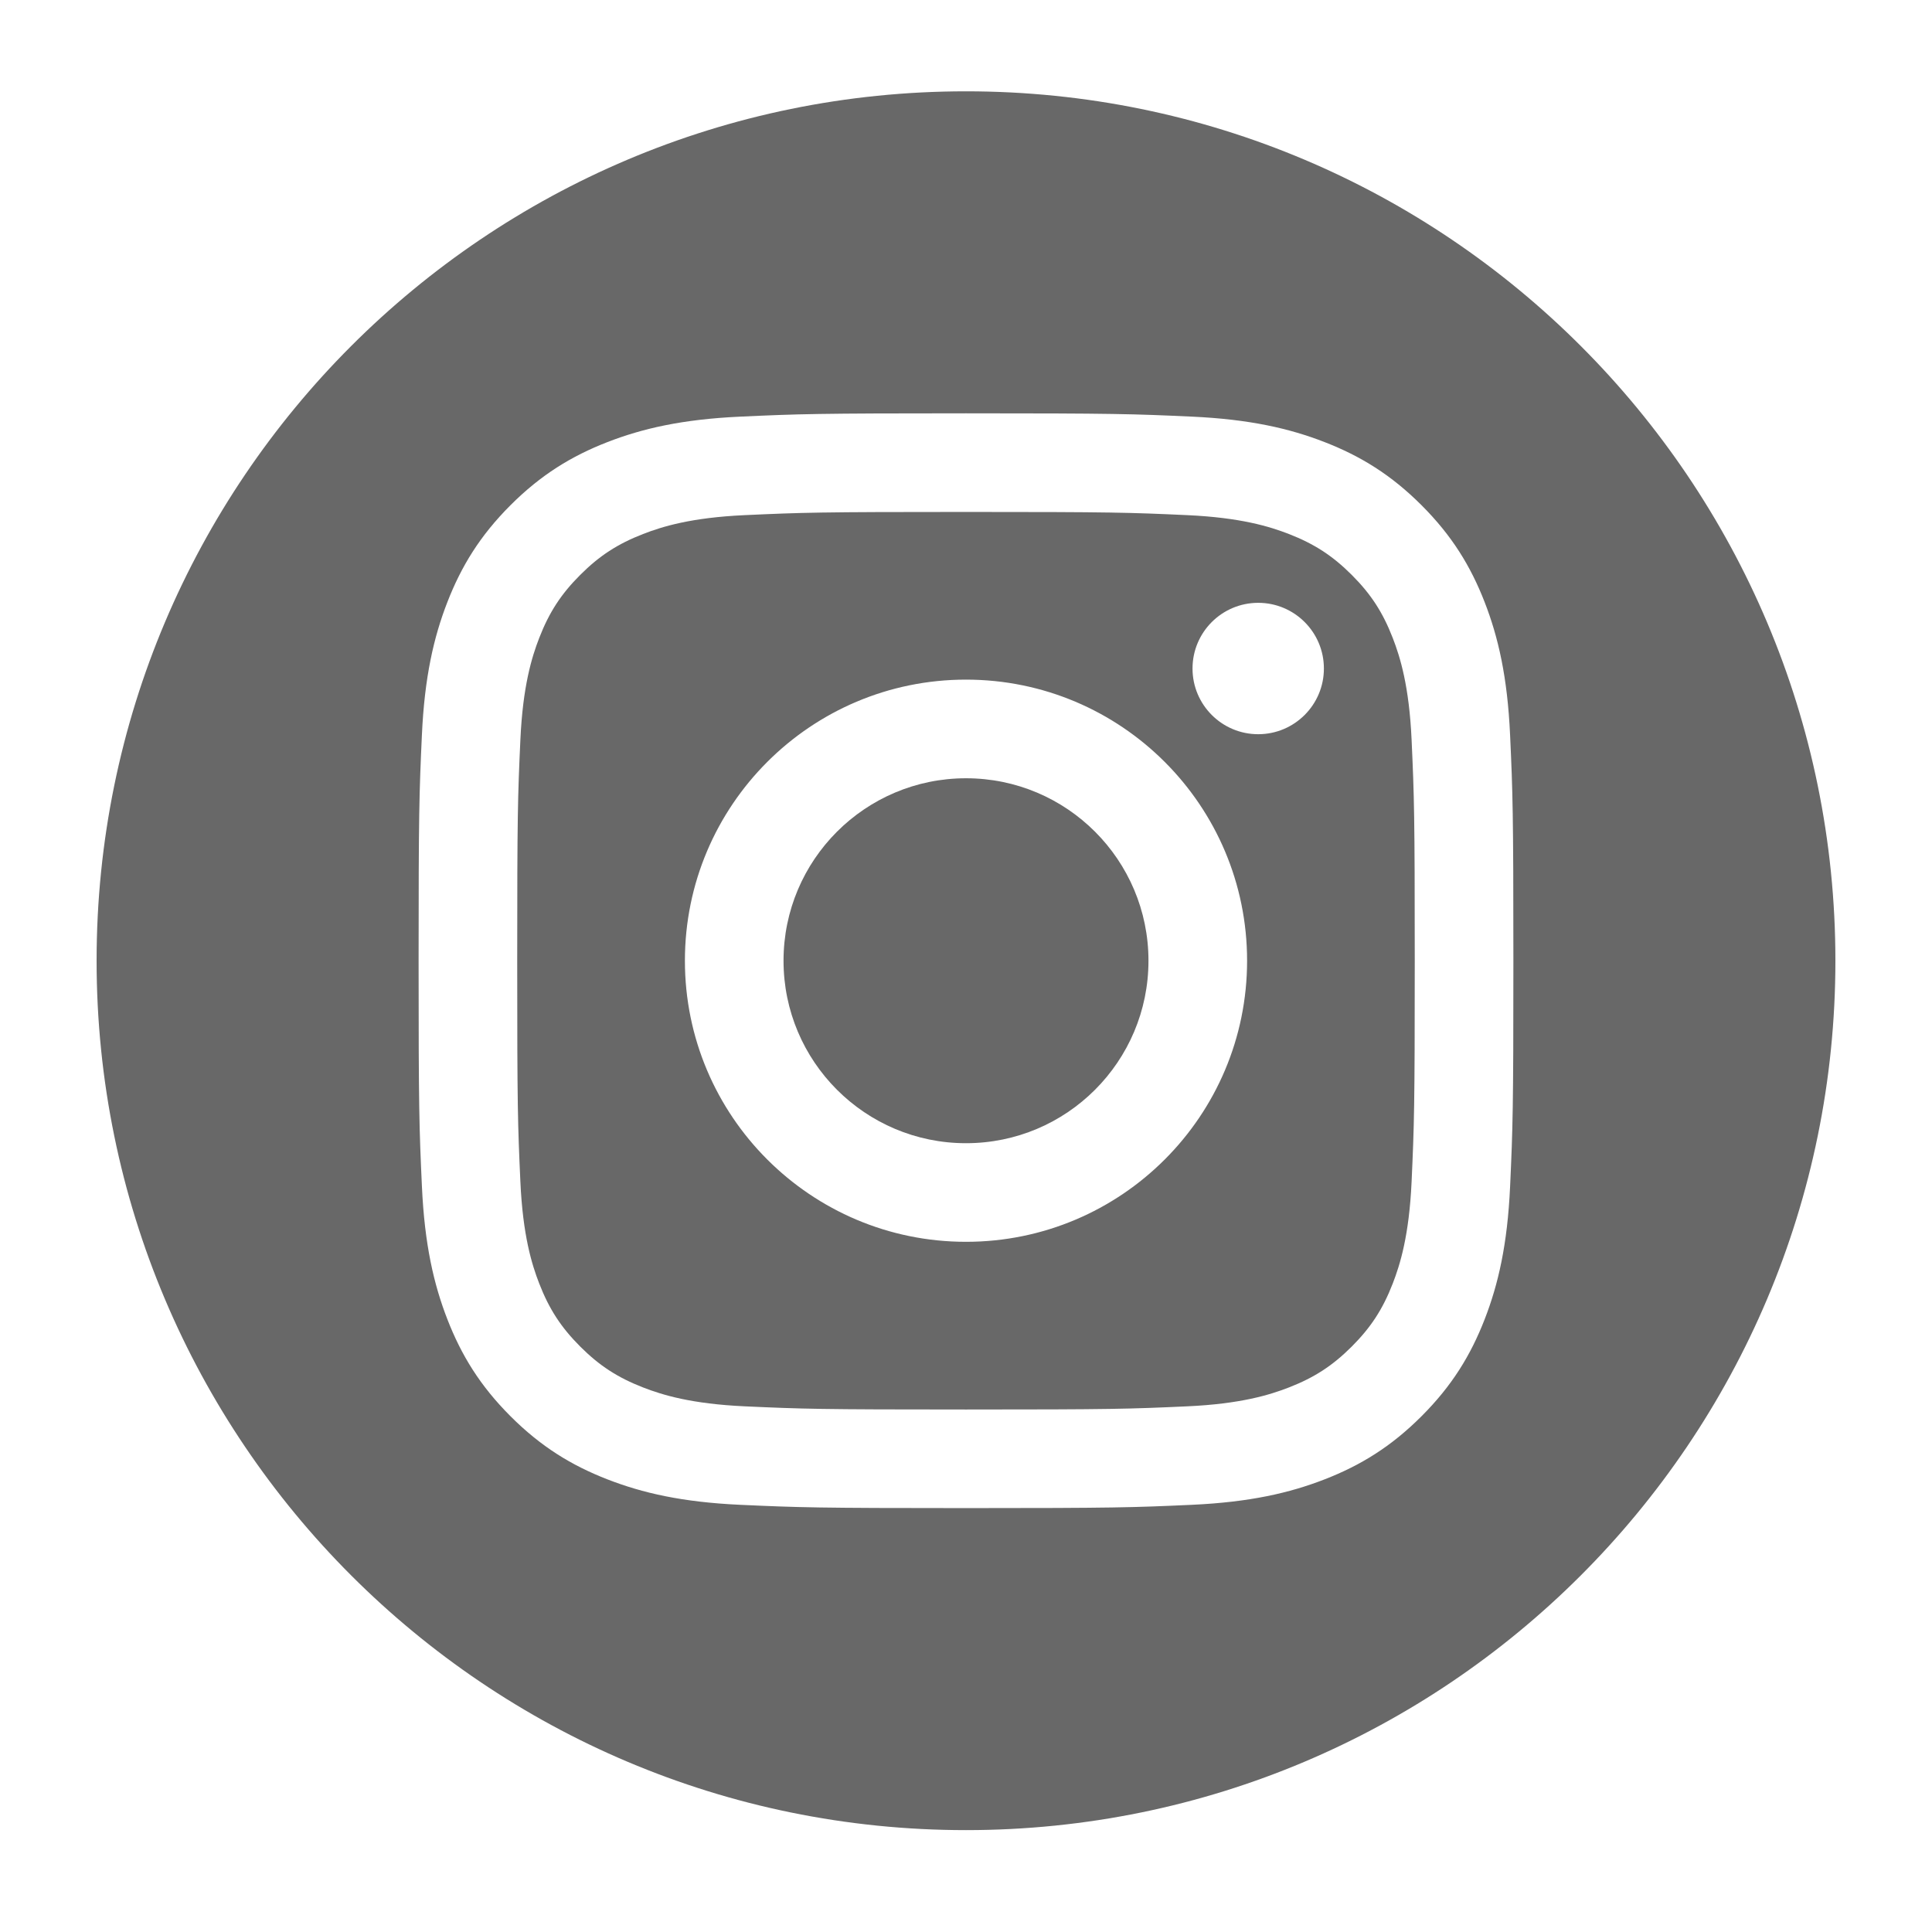<?xml version="1.0" encoding="iso-8859-1"?>
<!-- Generator: Adobe Illustrator 16.0.0, SVG Export Plug-In . SVG Version: 6.00 Build 0)  -->
<!DOCTYPE svg PUBLIC "-//W3C//DTD SVG 1.1//EN" "http://www.w3.org/Graphics/SVG/1.1/DTD/svg11.dtd">
<svg version="1.1" id="&#x5716;&#x5C64;_1" xmlns="http://www.w3.org/2000/svg" xmlns:xlink="http://www.w3.org/1999/xlink" x="0px"
	 y="0px" width="150px" height="150px" viewBox="0 0 150 150" style="enable-background:new 0 0 150 150;" xml:space="preserve">
<rect style="fill:none;" width="150" height="150"/>
<g>
	<circle style="fill:#686868;" cx="75" cy="74.591" r="14.167"/>
	<path style="fill:#686868;" d="M108.13,49.525c-0.77-1.984-1.691-3.4-3.178-4.887c-1.488-1.487-2.904-2.408-4.887-3.18
		c-1.498-0.582-3.748-1.273-7.893-1.463c-4.48-0.205-5.826-0.248-17.173-0.248c-11.348,0-12.692,0.043-17.174,0.248
		c-4.144,0.189-6.395,0.881-7.892,1.463c-1.983,0.771-3.399,1.692-4.887,3.18c-1.487,1.486-2.408,2.902-3.179,4.887
		c-0.582,1.498-1.274,3.748-1.464,7.892c-0.204,4.481-0.247,5.825-0.247,17.173c0,11.349,0.043,12.693,0.247,17.174
		c0.189,4.145,0.882,6.395,1.464,7.893c0.771,1.983,1.691,3.398,3.179,4.887c1.487,1.486,2.903,2.408,4.887,3.179
		c1.497,0.582,3.748,1.274,7.892,1.464c4.48,0.204,5.825,0.247,17.174,0.247c11.349,0,12.693-0.043,17.173-0.247
		c4.145-0.189,6.395-0.882,7.893-1.464c1.982-0.771,3.398-1.692,4.887-3.179c1.486-1.488,2.408-2.903,3.178-4.887
		c0.582-1.498,1.275-3.748,1.465-7.893c0.203-4.48,0.246-5.825,0.246-17.174c0-11.348-0.043-12.691-0.246-17.174
		C109.406,53.273,108.712,51.023,108.13,49.525z M75,96.414c-12.053,0-21.824-9.771-21.824-21.824
		c0-12.053,9.771-21.824,21.824-21.824c12.052,0,21.824,9.771,21.824,21.824C96.824,86.644,87.052,96.414,75,96.414z M97.687,57.004
		c-2.816,0-5.1-2.283-5.1-5.1c0-2.817,2.283-5.101,5.1-5.101s5.1,2.283,5.1,5.101C102.787,54.721,100.503,57.004,97.687,57.004z"/>
	<path style="fill:#686868;" d="M75,7.09c-37.279,0-67.5,30.221-67.5,67.5s30.221,67.5,67.5,67.5c37.279,0,67.5-30.221,67.5-67.5
		S112.279,7.09,75,7.09z M117.244,92.113c-0.205,4.523-0.924,7.613-1.975,10.316c-1.086,2.795-2.539,5.164-4.902,7.527
		s-4.732,3.816-7.527,4.902c-2.703,1.051-5.793,1.77-10.316,1.976c-4.533,0.206-5.98,0.255-17.523,0.255
		c-11.543,0-12.99-0.049-17.522-0.255c-4.524-0.206-7.613-0.925-10.317-1.976c-2.794-1.086-5.164-2.539-7.527-4.902
		c-2.362-2.363-3.815-4.732-4.901-7.527c-1.051-2.703-1.77-5.793-1.976-10.316C32.549,87.58,32.5,86.133,32.5,74.59
		c0-11.542,0.049-12.989,0.256-17.521c0.206-4.524,0.925-7.613,1.976-10.317c1.086-2.794,2.539-5.165,4.901-7.527
		c2.363-2.362,4.733-3.815,7.527-4.901c2.704-1.051,5.793-1.77,10.317-1.977C62.01,32.139,63.457,32.09,75,32.09
		c11.542,0,12.99,0.049,17.523,0.256c4.523,0.207,7.613,0.926,10.316,1.977c2.795,1.086,5.164,2.539,7.527,4.901
		s3.816,4.733,4.902,7.527c1.051,2.704,1.77,5.793,1.975,10.317c0.207,4.532,0.256,5.98,0.256,17.521
		C117.5,86.133,117.451,87.58,117.244,92.113z"/>
</g>
<g>
</g>
<g>
</g>
<g>
</g>
<g>
</g>
<g>
</g>
<g>
</g>
</svg>
